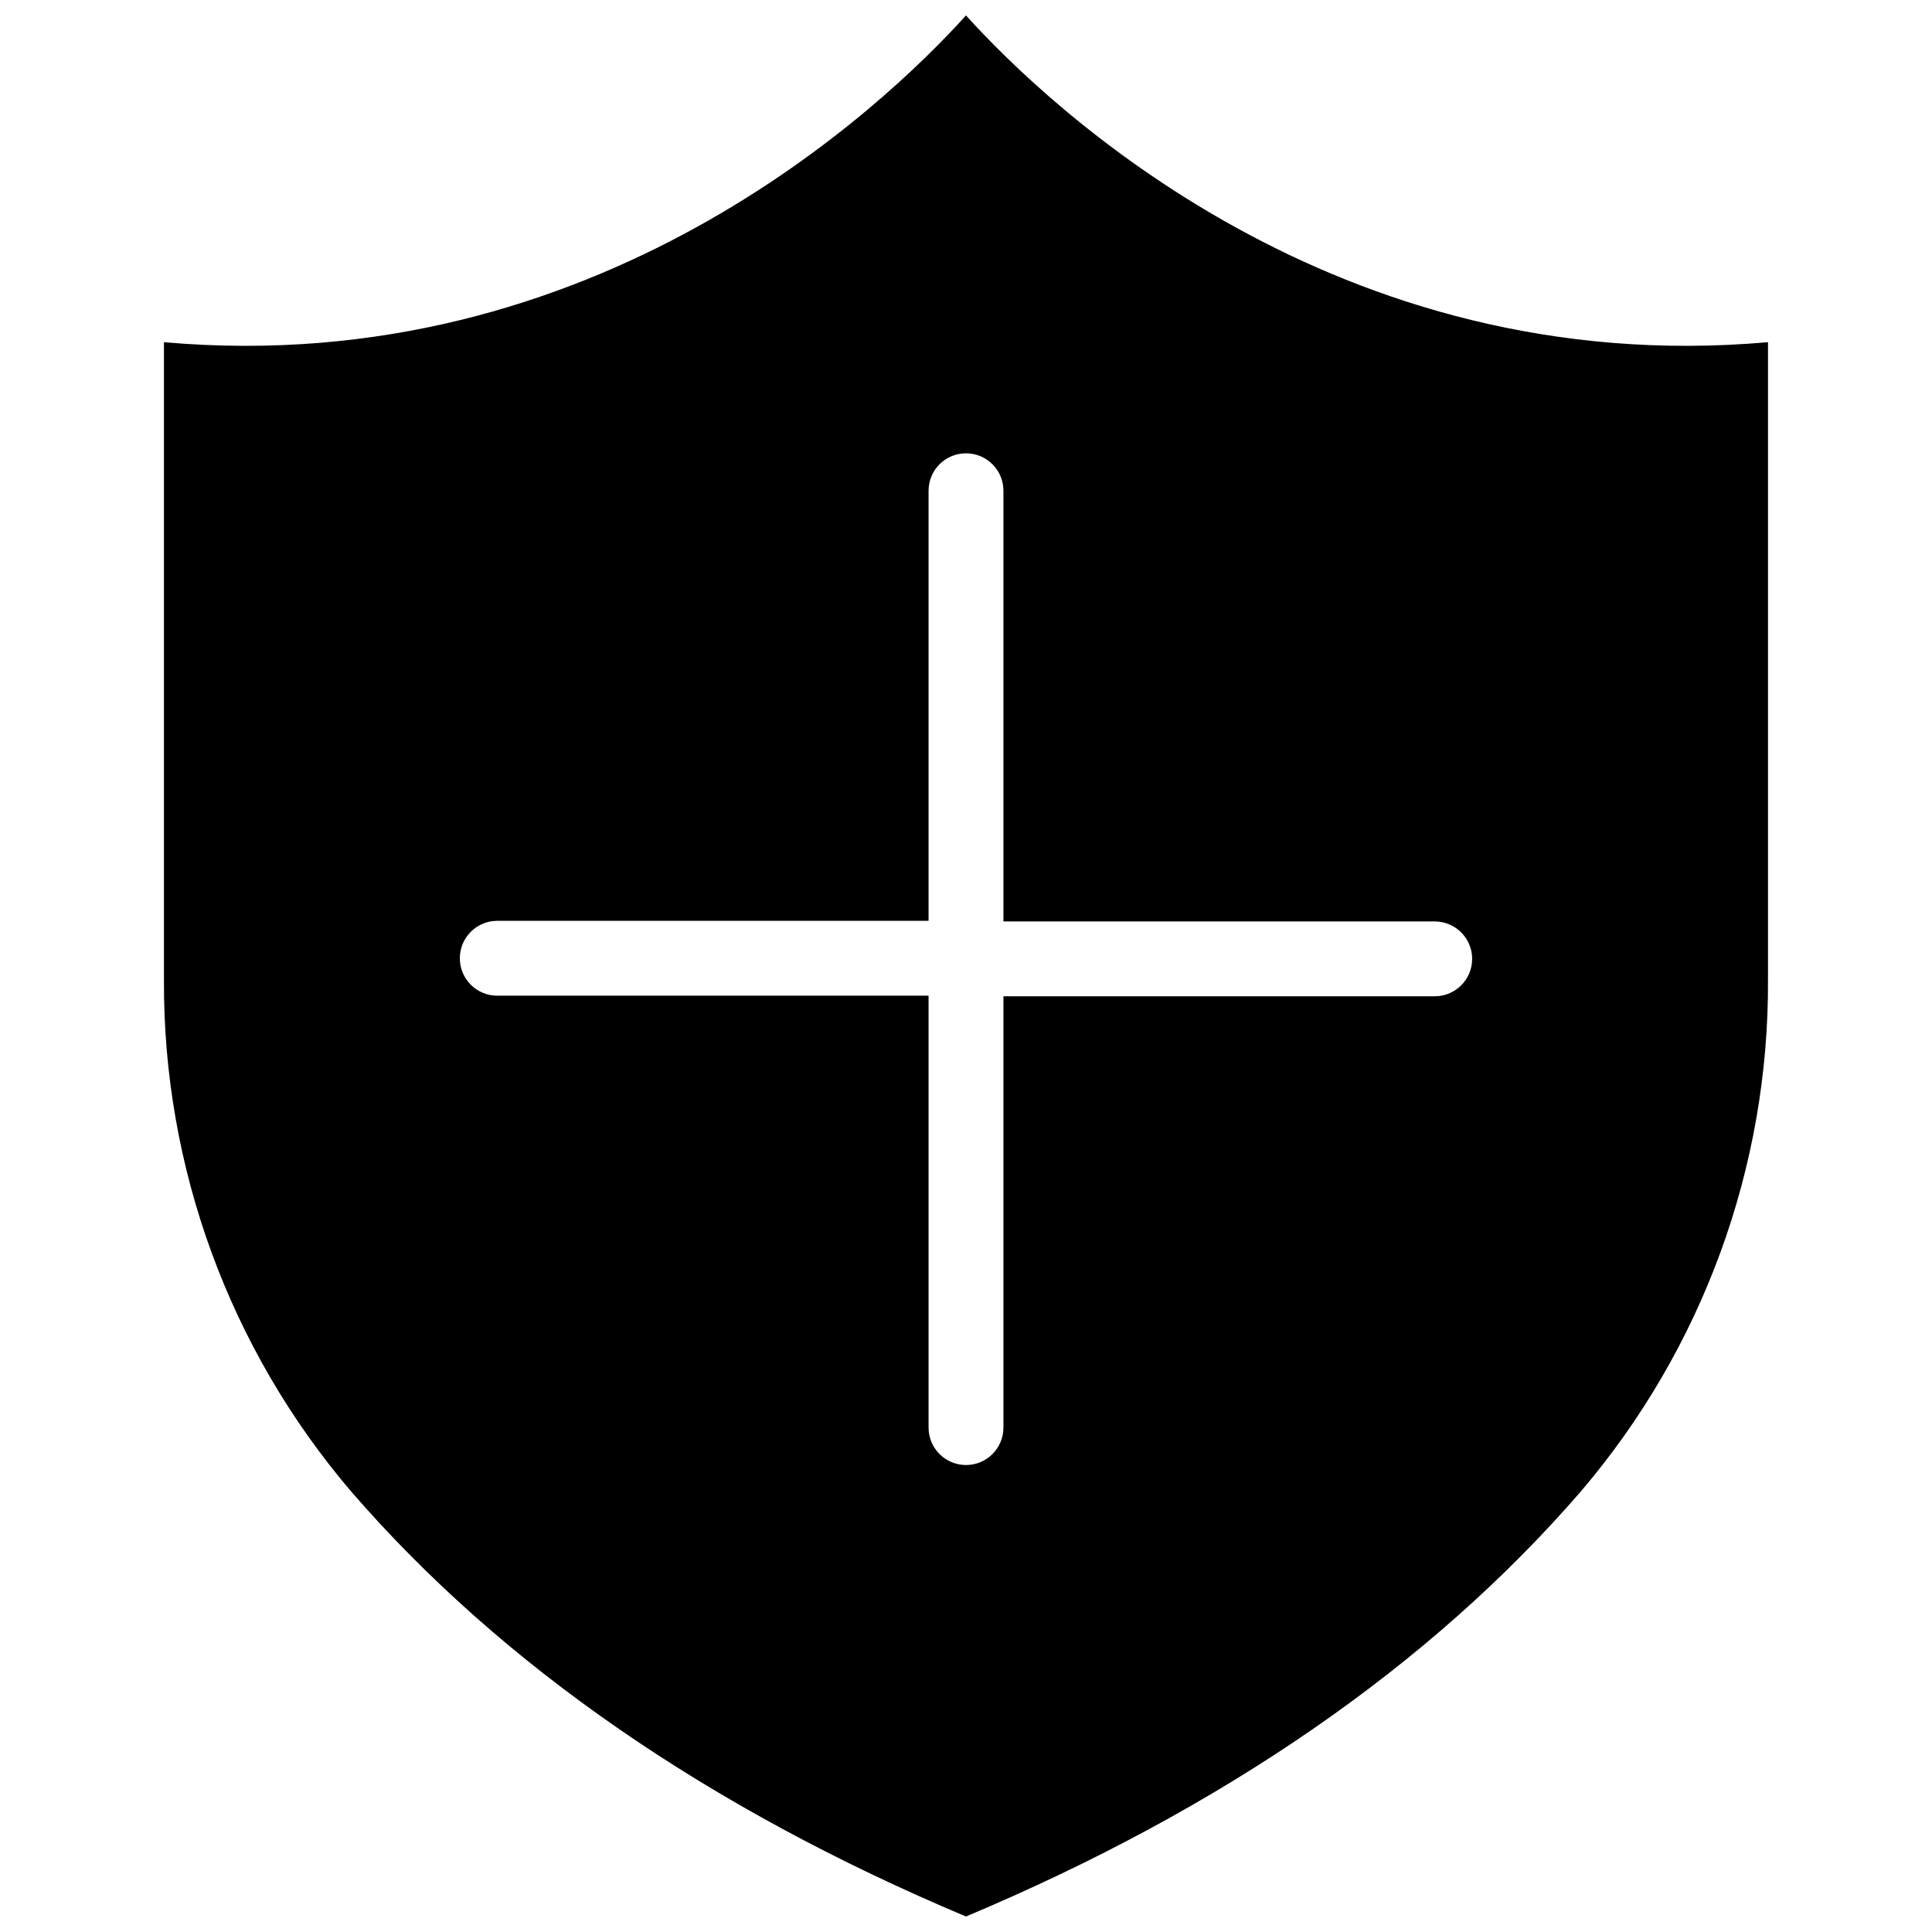 <?xml version="1.0" encoding="UTF-8"?>
<!-- Uploaded to: ICON Repo, www.svgrepo.com, Generator: ICON Repo Mixer Tools -->
<svg width="800px" height="800px" version="1.1" viewBox="144 144 512 512" xmlns="http://www.w3.org/2000/svg">
 <defs>
  <clipPath id="a">
   <path d="m187 148.09h426v503.81h-426z"/>
  </clipPath>
 </defs>
 <g clip-path="url(#a)">
  <path d="m400 148.09c-21.887 24.246-98.086 96.746-212.55 86.594v168.85c-0.281 49.723 17.32 97.891 49.594 135.71 39.91 46.129 94.781 83.996 162.95 112.65 68.172-28.652 123.04-66.52 162.95-112.65 32.273-37.824 49.875-85.992 49.594-135.71v-168.85c-114.54 10.152-190.66-62.348-212.54-86.594zm-124.22 259.78c-5.477 0-9.918-4.441-9.918-9.918 0-5.481 4.441-9.922 9.918-9.922h114.3v-113.98c0-5.481 4.441-9.918 9.922-9.918 5.477 0 9.918 4.438 9.918 9.918v114.14h114.3c5.477 0 9.918 4.441 9.918 9.918s-4.441 9.918-9.918 9.918h-114.3v114.3c0 5.481-4.441 9.922-9.918 9.922-5.481 0-9.922-4.441-9.922-9.922v-114.46z"/>
 </g>
</svg>